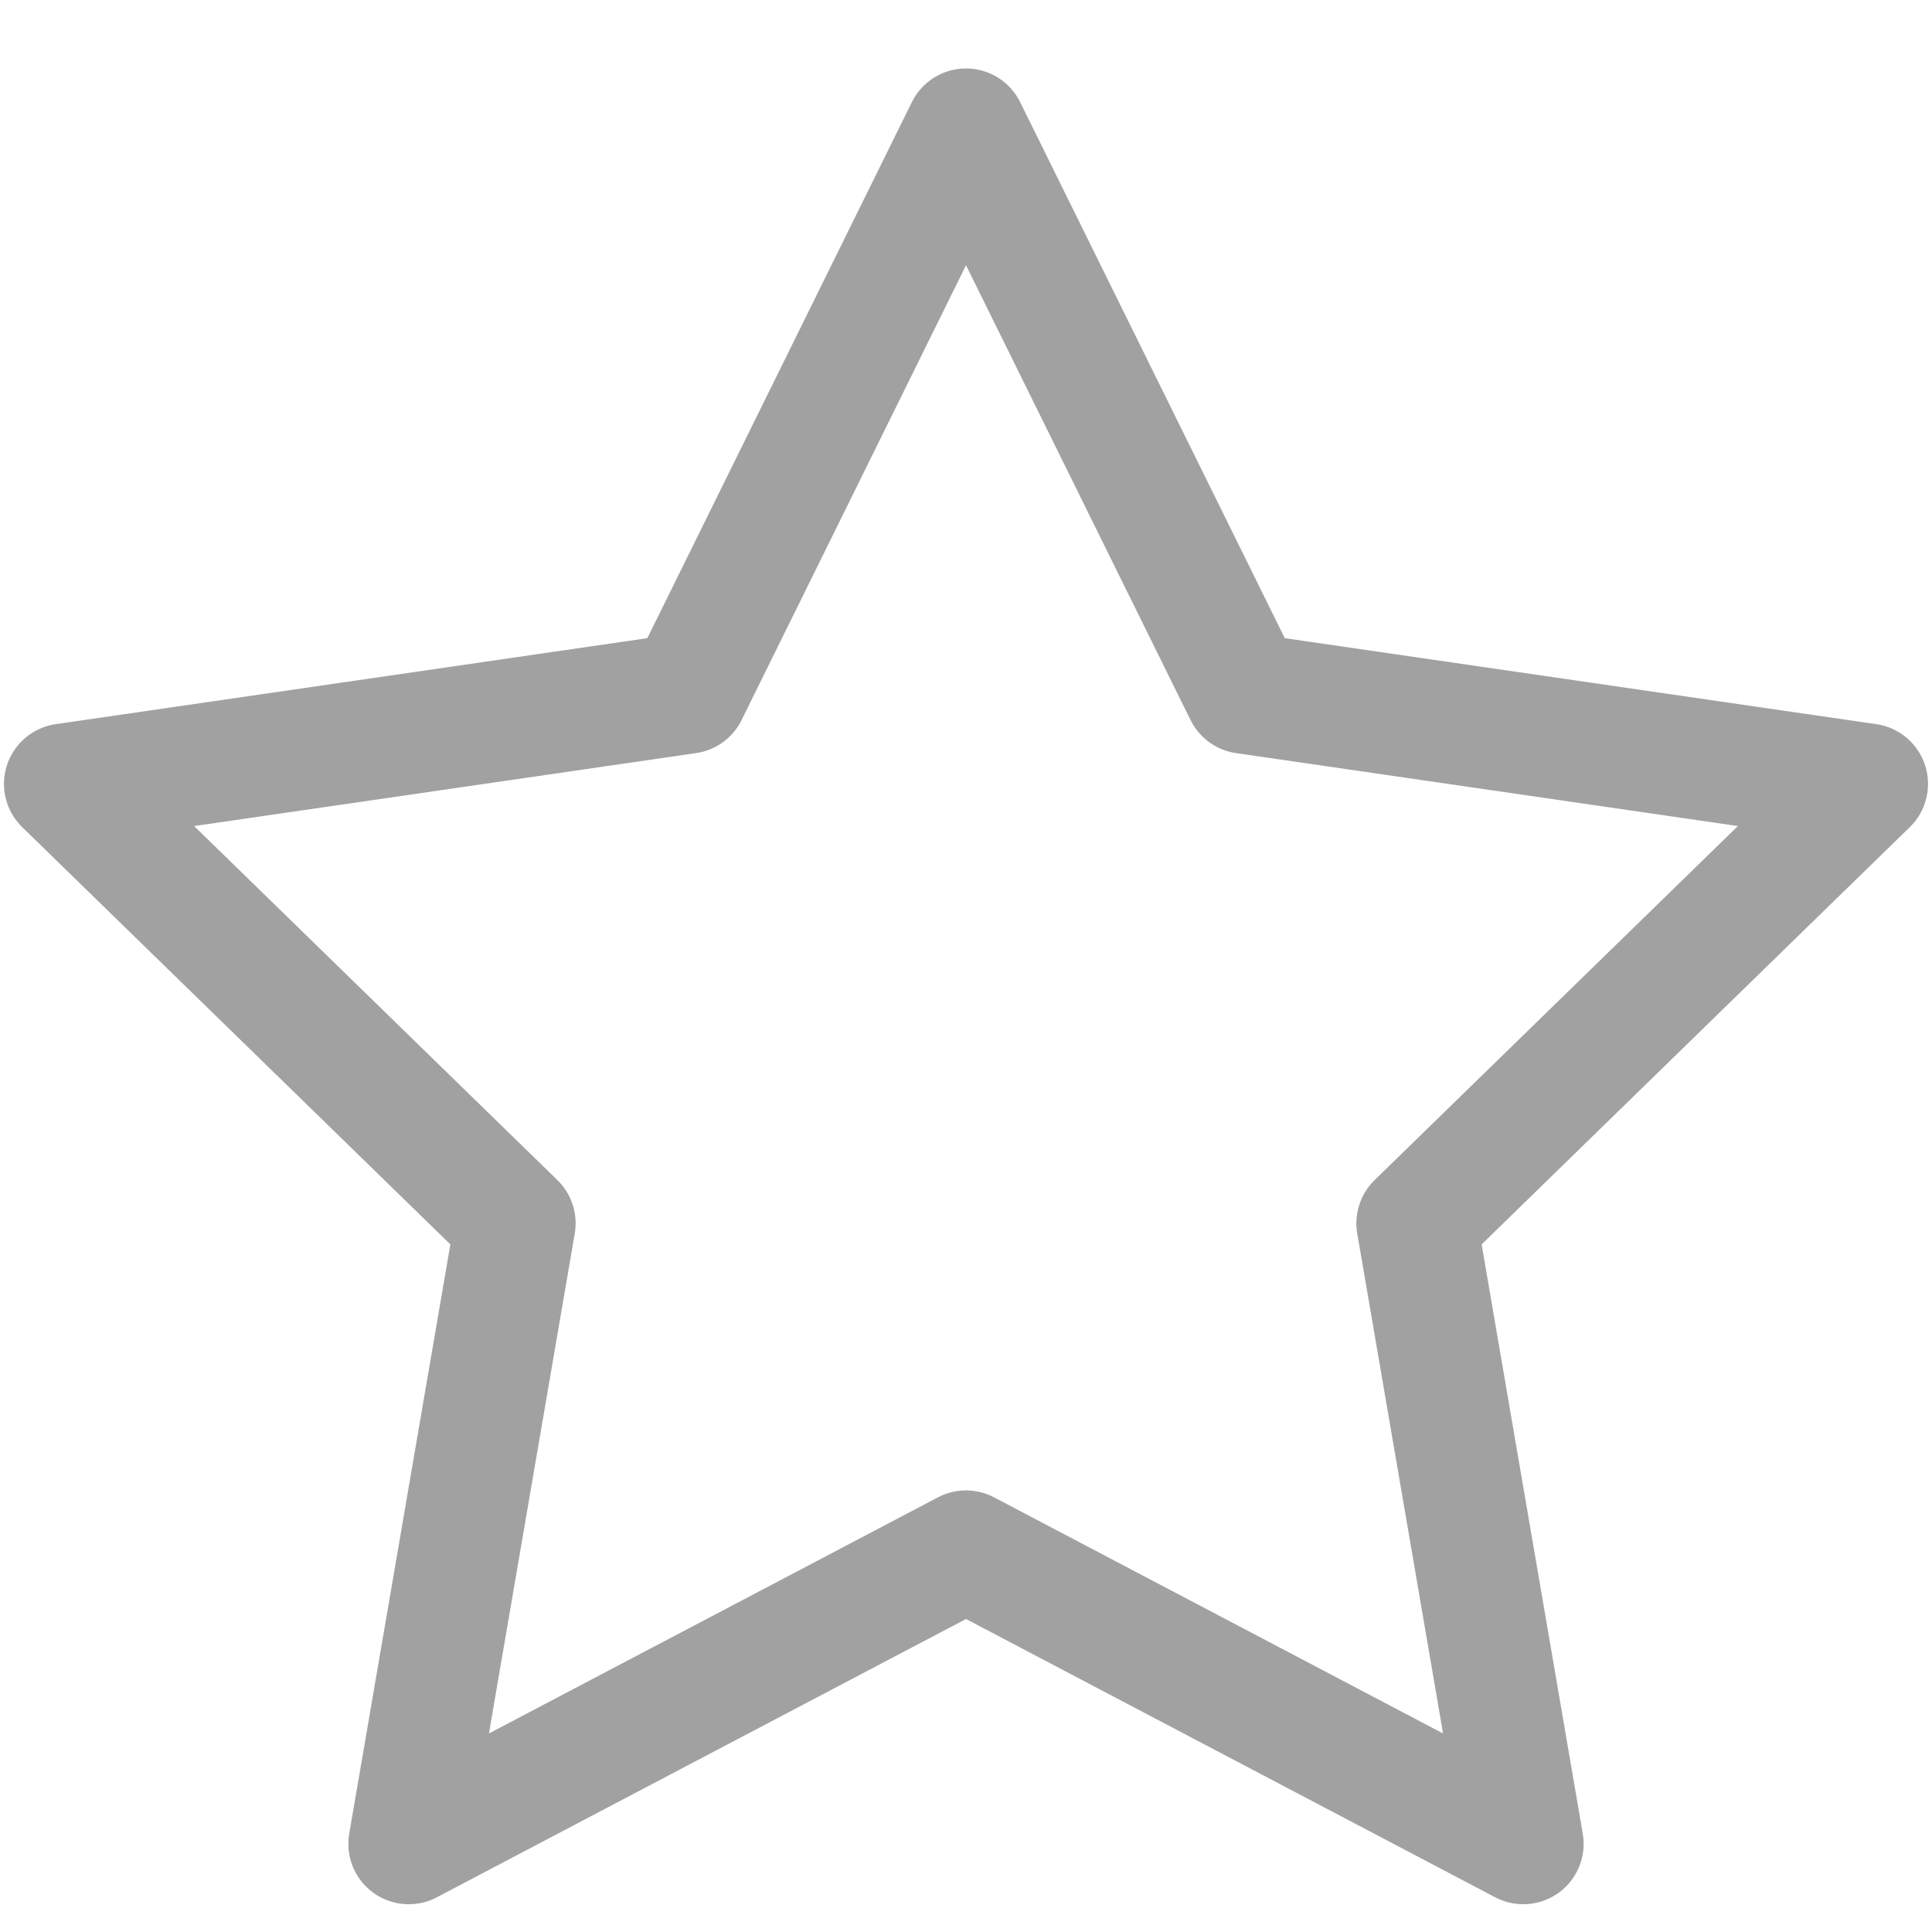 <svg width="16" height="16" viewBox="0 0 16 16" fill="none" xmlns="http://www.w3.org/2000/svg">
<path d="M8 12.843L3.385 15.27L4.267 10.131L0.533 6.492L5.693 5.742L8 1.067L10.308 5.742L15.467 6.492L11.733 10.131L12.615 15.27L8 12.843Z" stroke="#151515" stroke-opacity="0.4" stroke-linecap="round" stroke-linejoin="round"/>
</svg>

